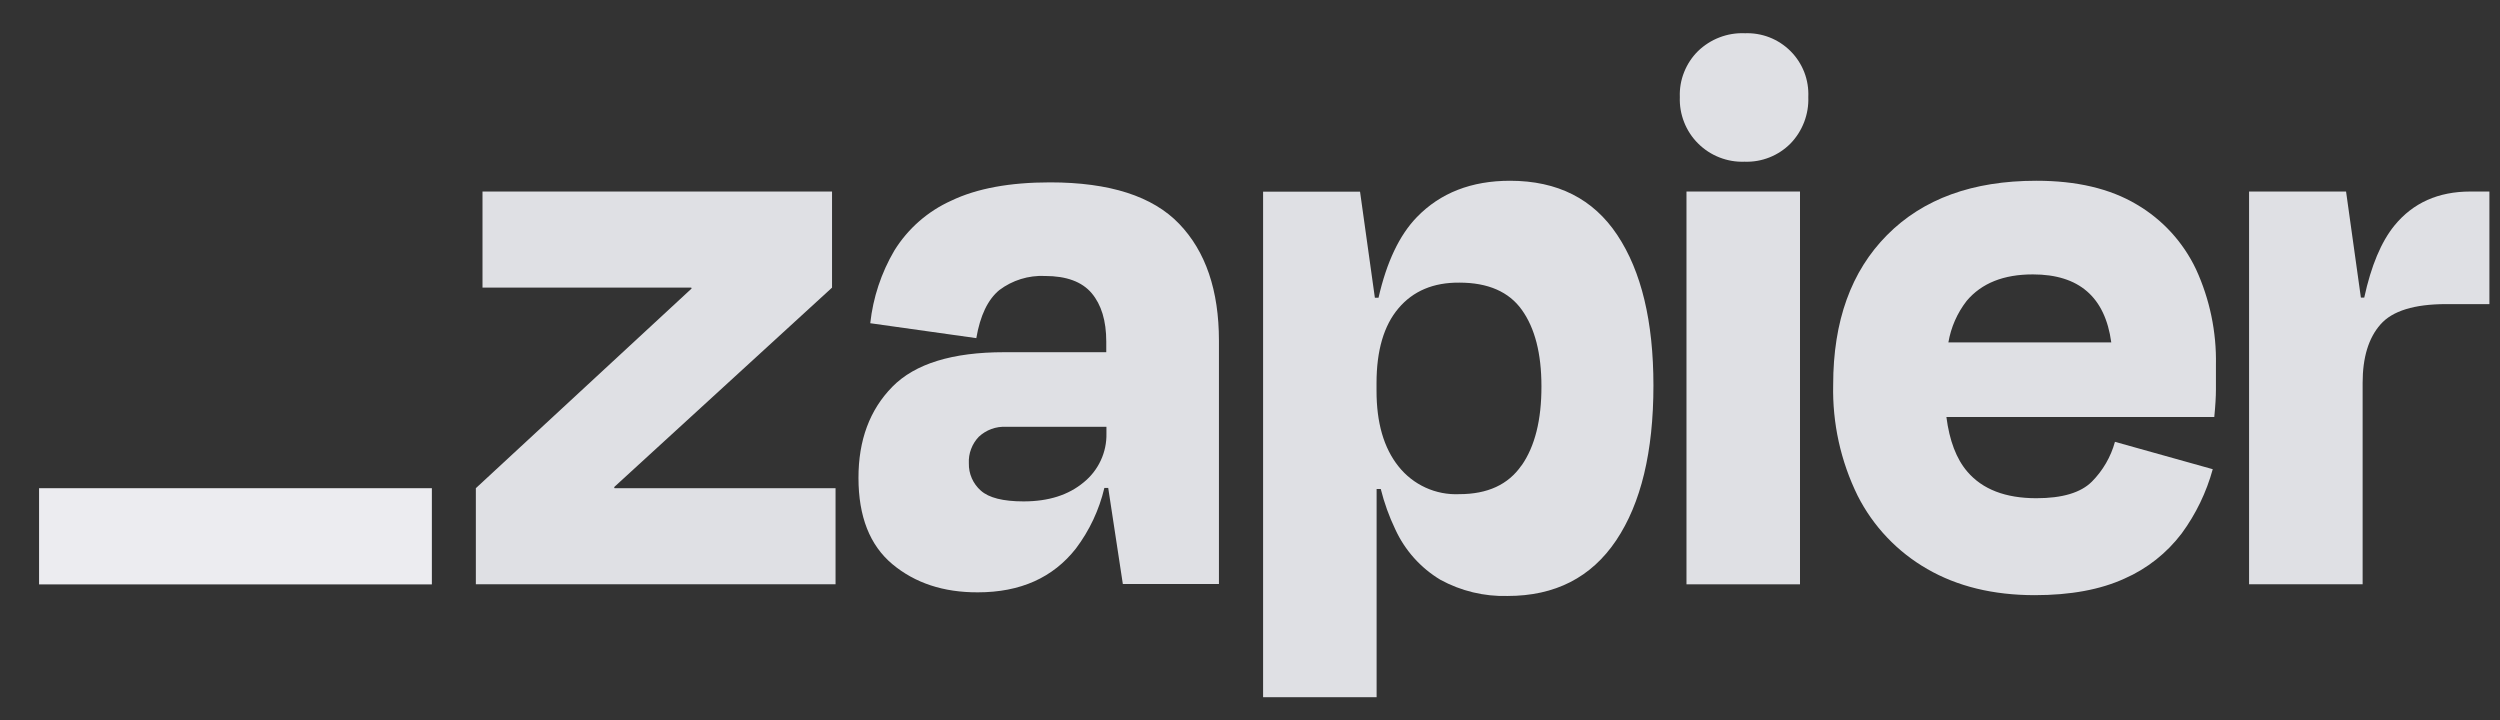 <svg width="59" height="17" viewBox="0 0 59 17" fill="none" xmlns="http://www.w3.org/2000/svg">
<rect x="0" y="0" width="59" height="17" fill="#333333" stroke="none"/>
<g clip-path="url(#clip0_2261_45835)">
<path d="M14.502 11.521L14.494 11.495L19.636 6.788V4.52H11.387V6.788H16.314L16.322 6.809L11.23 11.521V13.789H19.719V11.521H14.502Z" fill="#DFE0E4"/>
<path d="M24.781 4.304C23.829 4.304 23.054 4.447 22.454 4.734C21.896 4.984 21.426 5.396 21.104 5.917C20.797 6.441 20.604 7.024 20.538 7.628L23.041 7.98C23.132 7.447 23.313 7.069 23.584 6.846C23.893 6.613 24.274 6.495 24.66 6.513C25.168 6.513 25.536 6.649 25.765 6.921C25.992 7.192 26.108 7.569 26.108 8.064V8.312H23.701C22.476 8.312 21.596 8.583 21.061 9.126C20.526 9.67 20.259 10.387 20.26 11.278C20.26 12.19 20.527 12.869 21.061 13.315C21.595 13.76 22.267 13.982 23.076 13.979C24.081 13.979 24.853 13.633 25.393 12.943C25.713 12.518 25.941 12.032 26.063 11.515H26.154L26.499 13.783H28.767V8.04C28.767 6.853 28.454 5.933 27.828 5.282C27.203 4.63 26.187 4.304 24.781 4.304ZM25.574 11.384C25.214 11.684 24.743 11.833 24.156 11.833C23.673 11.833 23.337 11.748 23.148 11.579C23.057 11.499 22.984 11.4 22.935 11.288C22.886 11.177 22.862 11.056 22.865 10.934C22.859 10.819 22.877 10.704 22.918 10.597C22.958 10.489 23.02 10.391 23.099 10.308C23.186 10.227 23.287 10.165 23.398 10.124C23.509 10.084 23.627 10.066 23.745 10.073H26.112V10.229C26.117 10.45 26.071 10.669 25.977 10.869C25.884 11.069 25.746 11.245 25.574 11.384Z" fill="#DFE0E4"/>
<path d="M42.48 4.52H39.801V13.79H42.48V4.52Z" fill="#DFE0E4"/>
<path d="M58.3 4.52C57.543 4.52 56.947 4.787 56.51 5.321C56.197 5.705 55.959 6.272 55.796 7.023H55.717L55.367 4.52H53.078V13.789H55.758V9.035C55.758 8.436 55.898 7.976 56.179 7.657C56.459 7.337 56.977 7.177 57.732 7.177H58.75V4.52H58.3Z" fill="#DFE0E4"/>
<path d="M50.422 4.823C49.796 4.451 49.007 4.265 48.055 4.266C46.555 4.266 45.382 4.693 44.535 5.547C43.687 6.401 43.263 7.578 43.263 9.078C43.242 9.985 43.44 10.884 43.84 11.698C44.207 12.423 44.779 13.025 45.484 13.429C46.194 13.839 47.038 14.045 48.017 14.046C48.863 14.046 49.57 13.915 50.138 13.655C50.672 13.421 51.136 13.053 51.488 12.589C51.823 12.132 52.071 11.619 52.221 11.073L49.913 10.427C49.816 10.781 49.628 11.105 49.369 11.366C49.109 11.627 48.672 11.758 48.059 11.758C47.33 11.758 46.787 11.549 46.429 11.131C46.17 10.83 46.007 10.399 45.935 9.841H52.257C52.283 9.58 52.296 9.362 52.296 9.185V8.608C52.311 7.833 52.151 7.064 51.828 6.359C51.525 5.717 51.035 5.181 50.422 4.823ZM47.977 6.476C49.064 6.476 49.68 7.01 49.826 8.08H45.982C46.043 7.723 46.191 7.387 46.413 7.101C46.765 6.683 47.286 6.475 47.977 6.476Z" fill="#DFE0E4"/>
<path d="M41.17 0.784C40.968 0.777 40.768 0.81 40.579 0.883C40.391 0.955 40.219 1.065 40.074 1.205C39.931 1.346 39.819 1.516 39.745 1.703C39.67 1.89 39.636 2.09 39.644 2.291C39.636 2.493 39.671 2.695 39.745 2.883C39.819 3.072 39.931 3.243 40.075 3.386C40.218 3.529 40.389 3.641 40.578 3.715C40.766 3.789 40.968 3.824 41.17 3.816C41.371 3.824 41.572 3.789 41.759 3.715C41.946 3.641 42.115 3.529 42.257 3.386C42.397 3.241 42.506 3.069 42.578 2.881C42.65 2.693 42.684 2.492 42.676 2.291C42.685 2.091 42.653 1.891 42.581 1.704C42.508 1.517 42.398 1.348 42.256 1.206C42.114 1.064 41.945 0.954 41.758 0.881C41.571 0.809 41.371 0.776 41.171 0.785L41.17 0.784Z" fill="#DFE0E4"/>
<path d="M35.636 4.266C34.724 4.266 33.99 4.553 33.436 5.126C33.026 5.55 32.725 6.184 32.533 7.027H32.447L32.097 4.524H29.809V16.454H32.488V11.54H32.586C32.668 11.868 32.782 12.186 32.928 12.491C33.155 12.987 33.527 13.403 33.994 13.683C34.479 13.948 35.026 14.08 35.578 14.065C36.7 14.065 37.554 13.628 38.141 12.754C38.727 11.881 39.021 10.662 39.021 9.097C39.021 7.586 38.737 6.403 38.169 5.548C37.602 4.693 36.757 4.266 35.636 4.266ZM35.908 10.983C35.596 11.436 35.107 11.662 34.441 11.662C34.167 11.675 33.893 11.622 33.644 11.508C33.394 11.394 33.175 11.222 33.004 11.006C32.657 10.571 32.485 9.975 32.486 9.218V9.041C32.486 8.273 32.658 7.684 33.004 7.276C33.35 6.867 33.829 6.665 34.441 6.67C35.118 6.67 35.611 6.885 35.917 7.315C36.224 7.745 36.378 8.345 36.378 9.115C36.38 9.91 36.224 10.533 35.911 10.983H35.908Z" fill="#DFE0E4"/>
<path d="M10.192 11.521H0.922V13.792H10.192V11.521Z" fill="#ECECF0"/>
</g>
<defs>
<clipPath id="clip0_2261_45835">
<rect width="57.829" height="15.729" fill="white" transform="translate(0.922 0.783)"/>
</clipPath>
</defs>
</svg>
